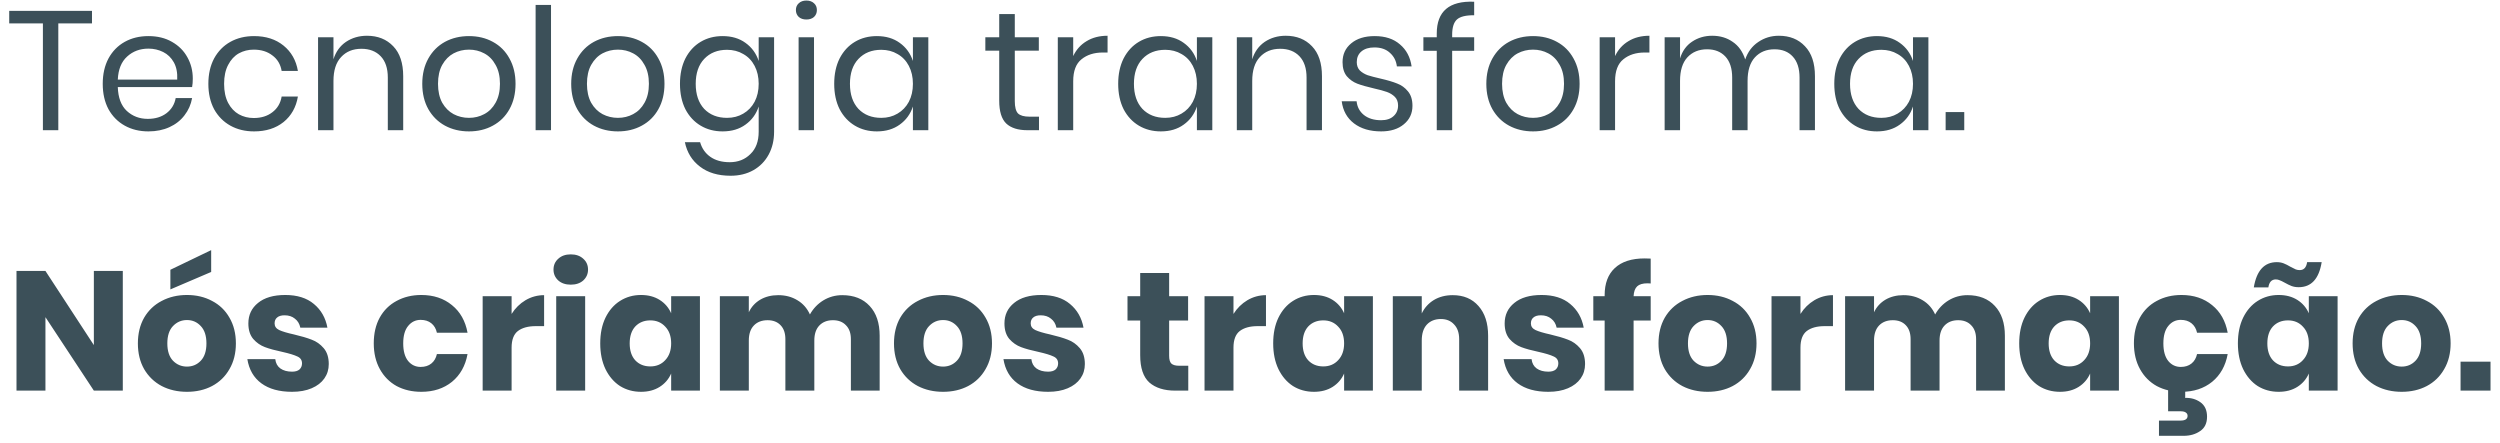 <svg width="192" height="34" viewBox="0 0 192 34" fill="none" xmlns="http://www.w3.org/2000/svg">
<path d="M7.065 0.835V1.797H4.478V10H3.295V1.797H0.708V0.835H7.065ZM14.806 6.035C14.806 6.286 14.789 6.503 14.754 6.685H9.047C9.073 7.5 9.303 8.111 9.736 8.518C10.178 8.925 10.715 9.129 11.348 9.129C11.92 9.129 12.397 8.986 12.778 8.7C13.168 8.405 13.406 8.015 13.493 7.53H14.754C14.667 8.024 14.472 8.466 14.169 8.856C13.874 9.246 13.489 9.549 13.012 9.766C12.535 9.983 11.998 10.091 11.4 10.091C10.715 10.091 10.109 9.944 9.58 9.649C9.051 9.354 8.635 8.934 8.332 8.388C8.037 7.833 7.89 7.183 7.89 6.438C7.89 5.693 8.037 5.043 8.332 4.488C8.635 3.933 9.051 3.509 9.58 3.214C10.109 2.919 10.715 2.772 11.4 2.772C12.093 2.772 12.696 2.919 13.207 3.214C13.727 3.509 14.121 3.903 14.39 4.397C14.667 4.891 14.806 5.437 14.806 6.035ZM13.61 6.113C13.636 5.584 13.549 5.142 13.35 4.787C13.151 4.432 12.878 4.167 12.531 3.994C12.184 3.821 11.807 3.734 11.4 3.734C10.75 3.734 10.204 3.938 9.762 4.345C9.32 4.744 9.082 5.333 9.047 6.113H13.61ZM19.512 2.772C20.422 2.772 21.176 3.015 21.774 3.5C22.372 3.985 22.741 4.635 22.879 5.45H21.631C21.545 4.939 21.306 4.54 20.916 4.254C20.535 3.959 20.058 3.812 19.486 3.812C19.07 3.812 18.689 3.907 18.342 4.098C18.004 4.289 17.731 4.583 17.523 4.982C17.315 5.372 17.211 5.857 17.211 6.438C17.211 7.019 17.315 7.508 17.523 7.907C17.731 8.297 18.004 8.587 18.342 8.778C18.689 8.969 19.07 9.064 19.486 9.064C20.058 9.064 20.535 8.917 20.916 8.622C21.306 8.327 21.545 7.924 21.631 7.413H22.879C22.741 8.236 22.372 8.891 21.774 9.376C21.176 9.853 20.422 10.091 19.512 10.091C18.828 10.091 18.221 9.944 17.692 9.649C17.164 9.354 16.748 8.934 16.444 8.388C16.15 7.833 16.002 7.183 16.002 6.438C16.002 5.693 16.15 5.043 16.444 4.488C16.748 3.933 17.164 3.509 17.692 3.214C18.221 2.919 18.828 2.772 19.512 2.772ZM28.184 2.746C29.017 2.746 29.688 3.015 30.2 3.552C30.711 4.081 30.966 4.848 30.966 5.853V10H29.784V5.957C29.784 5.246 29.602 4.7 29.238 4.319C28.873 3.938 28.38 3.747 27.756 3.747C27.105 3.747 26.585 3.959 26.195 4.384C25.805 4.8 25.61 5.411 25.61 6.217V10H24.427V2.863H25.61V4.553C25.793 3.972 26.113 3.526 26.573 3.214C27.041 2.902 27.578 2.746 28.184 2.746ZM36.018 2.772C36.703 2.772 37.314 2.919 37.851 3.214C38.397 3.509 38.822 3.933 39.125 4.488C39.437 5.043 39.593 5.693 39.593 6.438C39.593 7.183 39.437 7.833 39.125 8.388C38.822 8.934 38.397 9.354 37.851 9.649C37.314 9.944 36.703 10.091 36.018 10.091C35.333 10.091 34.718 9.944 34.172 9.649C33.635 9.354 33.21 8.934 32.898 8.388C32.586 7.833 32.43 7.183 32.43 6.438C32.43 5.693 32.586 5.043 32.898 4.488C33.21 3.933 33.635 3.509 34.172 3.214C34.718 2.919 35.333 2.772 36.018 2.772ZM36.018 3.812C35.593 3.812 35.199 3.907 34.835 4.098C34.48 4.289 34.189 4.583 33.964 4.982C33.747 5.372 33.639 5.857 33.639 6.438C33.639 7.01 33.747 7.495 33.964 7.894C34.189 8.284 34.48 8.574 34.835 8.765C35.199 8.956 35.593 9.051 36.018 9.051C36.443 9.051 36.833 8.956 37.188 8.765C37.552 8.574 37.842 8.284 38.059 7.894C38.284 7.495 38.397 7.01 38.397 6.438C38.397 5.857 38.284 5.372 38.059 4.982C37.842 4.583 37.552 4.289 37.188 4.098C36.833 3.907 36.443 3.812 36.018 3.812ZM42.318 0.38V10H41.135V0.38H42.318ZM47.456 2.772C48.141 2.772 48.752 2.919 49.289 3.214C49.836 3.509 50.26 3.933 50.563 4.488C50.876 5.043 51.032 5.693 51.032 6.438C51.032 7.183 50.876 7.833 50.563 8.388C50.26 8.934 49.836 9.354 49.289 9.649C48.752 9.944 48.141 10.091 47.456 10.091C46.772 10.091 46.157 9.944 45.611 9.649C45.073 9.354 44.648 8.934 44.337 8.388C44.025 7.833 43.868 7.183 43.868 6.438C43.868 5.693 44.025 5.043 44.337 4.488C44.648 3.933 45.073 3.509 45.611 3.214C46.157 2.919 46.772 2.772 47.456 2.772ZM47.456 3.812C47.032 3.812 46.638 3.907 46.273 4.098C45.918 4.289 45.628 4.583 45.403 4.982C45.186 5.372 45.078 5.857 45.078 6.438C45.078 7.01 45.186 7.495 45.403 7.894C45.628 8.284 45.918 8.574 46.273 8.765C46.638 8.956 47.032 9.051 47.456 9.051C47.881 9.051 48.271 8.956 48.627 8.765C48.99 8.574 49.281 8.284 49.498 7.894C49.723 7.495 49.836 7.01 49.836 6.438C49.836 5.857 49.723 5.372 49.498 4.982C49.281 4.583 48.99 4.289 48.627 4.098C48.271 3.907 47.881 3.812 47.456 3.812ZM55.498 2.772C56.191 2.772 56.776 2.945 57.253 3.292C57.738 3.639 58.076 4.102 58.267 4.683V2.863H59.45V10.117C59.45 10.776 59.311 11.361 59.034 11.872C58.757 12.383 58.367 12.782 57.864 13.068C57.361 13.354 56.776 13.497 56.109 13.497C55.147 13.497 54.363 13.263 53.756 12.795C53.149 12.336 52.764 11.712 52.599 10.923H53.769C53.908 11.4 54.168 11.772 54.549 12.041C54.939 12.318 55.437 12.457 56.044 12.457C56.685 12.457 57.214 12.249 57.63 11.833C58.055 11.426 58.267 10.854 58.267 10.117V8.18C58.076 8.761 57.738 9.224 57.253 9.571C56.776 9.918 56.191 10.091 55.498 10.091C54.865 10.091 54.302 9.944 53.808 9.649C53.314 9.354 52.924 8.934 52.638 8.388C52.361 7.833 52.222 7.183 52.222 6.438C52.222 5.693 52.361 5.043 52.638 4.488C52.924 3.933 53.314 3.509 53.808 3.214C54.302 2.919 54.865 2.772 55.498 2.772ZM55.836 3.825C55.108 3.825 54.523 4.059 54.081 4.527C53.648 4.986 53.431 5.623 53.431 6.438C53.431 7.253 53.648 7.894 54.081 8.362C54.523 8.821 55.108 9.051 55.836 9.051C56.304 9.051 56.72 8.943 57.084 8.726C57.457 8.509 57.747 8.206 57.955 7.816C58.163 7.417 58.267 6.958 58.267 6.438C58.267 5.918 58.163 5.459 57.955 5.06C57.747 4.661 57.457 4.358 57.084 4.15C56.72 3.933 56.304 3.825 55.836 3.825ZM61.125 0.77C61.125 0.553 61.199 0.38 61.346 0.25C61.493 0.111 61.688 0.042 61.931 0.042C62.173 0.042 62.368 0.111 62.516 0.25C62.663 0.38 62.737 0.553 62.737 0.77C62.737 0.987 62.663 1.164 62.516 1.303C62.368 1.433 62.173 1.498 61.931 1.498C61.688 1.498 61.493 1.433 61.346 1.303C61.199 1.164 61.125 0.987 61.125 0.77ZM62.516 2.863V10H61.333V2.863H62.516ZM67.343 2.772C68.036 2.772 68.621 2.945 69.098 3.292C69.583 3.639 69.921 4.102 70.112 4.683V2.863H71.295V10H70.112V8.18C69.921 8.761 69.583 9.224 69.098 9.571C68.621 9.918 68.036 10.091 67.343 10.091C66.71 10.091 66.147 9.944 65.653 9.649C65.159 9.354 64.769 8.934 64.483 8.388C64.205 7.833 64.067 7.183 64.067 6.438C64.067 5.693 64.205 5.043 64.483 4.488C64.769 3.933 65.159 3.509 65.653 3.214C66.147 2.919 66.71 2.772 67.343 2.772ZM67.681 3.825C66.953 3.825 66.368 4.059 65.926 4.527C65.492 4.986 65.276 5.623 65.276 6.438C65.276 7.253 65.492 7.894 65.926 8.362C66.368 8.821 66.953 9.051 67.681 9.051C68.149 9.051 68.565 8.943 68.929 8.726C69.301 8.509 69.592 8.206 69.8 7.816C70.008 7.417 70.112 6.958 70.112 6.438C70.112 5.918 70.008 5.459 69.8 5.06C69.592 4.661 69.301 4.358 68.929 4.15C68.565 3.933 68.149 3.825 67.681 3.825ZM79.795 8.96V10H78.911C78.183 10 77.637 9.827 77.273 9.48C76.918 9.133 76.74 8.553 76.74 7.738V3.89H75.674V2.863H76.74V1.082H77.936V2.863H79.782V3.89H77.936V7.764C77.936 8.223 78.019 8.54 78.183 8.713C78.357 8.878 78.651 8.96 79.067 8.96H79.795ZM82.422 4.306C82.656 3.812 82.998 3.431 83.449 3.162C83.9 2.885 84.437 2.746 85.061 2.746V4.033H84.697C84.03 4.033 83.484 4.206 83.059 4.553C82.634 4.891 82.422 5.454 82.422 6.243V10H81.239V2.863H82.422V4.306ZM89.153 2.772C89.847 2.772 90.432 2.945 90.908 3.292C91.394 3.639 91.732 4.102 91.922 4.683V2.863H93.105V10H91.922V8.18C91.732 8.761 91.394 9.224 90.908 9.571C90.432 9.918 89.847 10.091 89.153 10.091C88.521 10.091 87.957 9.944 87.463 9.649C86.969 9.354 86.579 8.934 86.293 8.388C86.016 7.833 85.877 7.183 85.877 6.438C85.877 5.693 86.016 5.043 86.293 4.488C86.579 3.933 86.969 3.509 87.463 3.214C87.957 2.919 88.521 2.772 89.153 2.772ZM89.491 3.825C88.763 3.825 88.178 4.059 87.736 4.527C87.303 4.986 87.086 5.623 87.086 6.438C87.086 7.253 87.303 7.894 87.736 8.362C88.178 8.821 88.763 9.051 89.491 9.051C89.959 9.051 90.375 8.943 90.739 8.726C91.112 8.509 91.402 8.206 91.61 7.816C91.818 7.417 91.922 6.958 91.922 6.438C91.922 5.918 91.818 5.459 91.61 5.06C91.402 4.661 91.112 4.358 90.739 4.15C90.375 3.933 89.959 3.825 89.491 3.825ZM98.745 2.746C99.577 2.746 100.249 3.015 100.76 3.552C101.271 4.081 101.527 4.848 101.527 5.853V10H100.344V5.957C100.344 5.246 100.162 4.7 99.798 4.319C99.434 3.938 98.94 3.747 98.316 3.747C97.666 3.747 97.146 3.959 96.756 4.384C96.366 4.8 96.171 5.411 96.171 6.217V10H94.988V2.863H96.171V4.553C96.353 3.972 96.674 3.526 97.133 3.214C97.601 2.902 98.138 2.746 98.745 2.746ZM105.578 2.772C106.384 2.772 107.029 2.984 107.515 3.409C108.009 3.825 108.308 4.388 108.412 5.099H107.281C107.229 4.674 107.051 4.328 106.748 4.059C106.453 3.782 106.054 3.643 105.552 3.643C105.127 3.643 104.793 3.747 104.551 3.955C104.317 4.154 104.2 4.427 104.2 4.774C104.2 5.034 104.278 5.246 104.434 5.411C104.598 5.567 104.798 5.688 105.032 5.775C105.274 5.853 105.604 5.94 106.02 6.035C106.548 6.156 106.973 6.282 107.294 6.412C107.623 6.533 107.9 6.733 108.126 7.01C108.36 7.287 108.477 7.66 108.477 8.128C108.477 8.709 108.256 9.181 107.814 9.545C107.38 9.909 106.8 10.091 106.072 10.091C105.222 10.091 104.529 9.887 103.992 9.48C103.454 9.073 103.138 8.505 103.043 7.777H104.187C104.23 8.21 104.416 8.561 104.746 8.83C105.084 9.099 105.526 9.233 106.072 9.233C106.479 9.233 106.795 9.129 107.021 8.921C107.255 8.713 107.372 8.44 107.372 8.102C107.372 7.825 107.289 7.604 107.125 7.439C106.96 7.274 106.756 7.149 106.514 7.062C106.271 6.975 105.937 6.884 105.513 6.789C104.984 6.668 104.559 6.546 104.239 6.425C103.927 6.304 103.658 6.113 103.433 5.853C103.216 5.584 103.108 5.225 103.108 4.774C103.108 4.176 103.329 3.695 103.771 3.331C104.213 2.958 104.815 2.772 105.578 2.772ZM113.216 1.173C112.584 1.164 112.142 1.273 111.89 1.498C111.648 1.723 111.526 2.113 111.526 2.668V2.863H113.216V3.903H111.526V10H110.343V3.903H109.316V2.863H110.343V2.577C110.343 0.87 111.301 0.055 113.216 0.133V1.173ZM117.738 2.772C118.422 2.772 119.033 2.919 119.571 3.214C120.117 3.509 120.541 3.933 120.845 4.488C121.157 5.043 121.313 5.693 121.313 6.438C121.313 7.183 121.157 7.833 120.845 8.388C120.541 8.934 120.117 9.354 119.571 9.649C119.033 9.944 118.422 10.091 117.738 10.091C117.053 10.091 116.438 9.944 115.892 9.649C115.354 9.354 114.93 8.934 114.618 8.388C114.306 7.833 114.15 7.183 114.15 6.438C114.15 5.693 114.306 5.043 114.618 4.488C114.93 3.933 115.354 3.509 115.892 3.214C116.438 2.919 117.053 2.772 117.738 2.772ZM117.738 3.812C117.313 3.812 116.919 3.907 116.555 4.098C116.199 4.289 115.909 4.583 115.684 4.982C115.467 5.372 115.359 5.857 115.359 6.438C115.359 7.01 115.467 7.495 115.684 7.894C115.909 8.284 116.199 8.574 116.555 8.765C116.919 8.956 117.313 9.051 117.738 9.051C118.162 9.051 118.552 8.956 118.908 8.765C119.272 8.574 119.562 8.284 119.779 7.894C120.004 7.495 120.117 7.01 120.117 6.438C120.117 5.857 120.004 5.372 119.779 4.982C119.562 4.583 119.272 4.289 118.908 4.098C118.552 3.907 118.162 3.812 117.738 3.812ZM124.037 4.306C124.271 3.812 124.614 3.431 125.064 3.162C125.515 2.885 126.052 2.746 126.676 2.746V4.033H126.312C125.645 4.033 125.099 4.206 124.674 4.553C124.25 4.891 124.037 5.454 124.037 6.243V10H122.854V2.863H124.037V4.306ZM136.619 2.746C137.451 2.746 138.118 3.015 138.621 3.552C139.132 4.081 139.388 4.848 139.388 5.853V10H138.205V5.957C138.205 5.255 138.031 4.718 137.685 4.345C137.347 3.972 136.879 3.786 136.281 3.786C135.657 3.786 135.154 3.994 134.773 4.41C134.4 4.817 134.214 5.42 134.214 6.217V10H133.031V5.957C133.031 5.255 132.857 4.718 132.511 4.345C132.164 3.972 131.696 3.786 131.107 3.786C130.474 3.786 129.967 3.994 129.586 4.41C129.213 4.817 129.027 5.42 129.027 6.217V10H127.844V2.863H129.027V4.488C129.2 3.925 129.508 3.496 129.95 3.201C130.4 2.898 130.916 2.746 131.497 2.746C132.103 2.746 132.628 2.902 133.07 3.214C133.52 3.517 133.841 3.968 134.032 4.566C134.231 3.985 134.565 3.539 135.033 3.227C135.501 2.906 136.029 2.746 136.619 2.746ZM144.149 2.772C144.843 2.772 145.428 2.945 145.904 3.292C146.39 3.639 146.728 4.102 146.918 4.683V2.863H148.101V10H146.918V8.18C146.728 8.761 146.39 9.224 145.904 9.571C145.428 9.918 144.843 10.091 144.149 10.091C143.517 10.091 142.953 9.944 142.459 9.649C141.965 9.354 141.575 8.934 141.289 8.388C141.012 7.833 140.873 7.183 140.873 6.438C140.873 5.693 141.012 5.043 141.289 4.488C141.575 3.933 141.965 3.509 142.459 3.214C142.953 2.919 143.517 2.772 144.149 2.772ZM144.487 3.825C143.759 3.825 143.174 4.059 142.732 4.527C142.299 4.986 142.082 5.623 142.082 6.438C142.082 7.253 142.299 7.894 142.732 8.362C143.174 8.821 143.759 9.051 144.487 9.051C144.955 9.051 145.371 8.943 145.735 8.726C146.108 8.509 146.398 8.206 146.606 7.816C146.814 7.417 146.918 6.958 146.918 6.438C146.918 5.918 146.814 5.459 146.606 5.06C146.398 4.661 146.108 4.358 145.735 4.15C145.371 3.933 144.955 3.825 144.487 3.825ZM150.855 8.609V10H149.425V8.609H150.855ZM9.431 30H7.208L3.49 24.358V30H1.267V20.809H3.49L7.208 26.503V20.809H9.431V30ZM14.359 22.655C15.079 22.655 15.72 22.807 16.283 23.11C16.855 23.405 17.302 23.834 17.622 24.397C17.952 24.96 18.116 25.619 18.116 26.373C18.116 27.127 17.952 27.786 17.622 28.349C17.302 28.912 16.855 29.346 16.283 29.649C15.72 29.944 15.079 30.091 14.359 30.091C13.64 30.091 12.994 29.944 12.422 29.649C11.85 29.346 11.4 28.912 11.07 28.349C10.75 27.786 10.589 27.127 10.589 26.373C10.589 25.619 10.75 24.96 11.07 24.397C11.4 23.834 11.85 23.405 12.422 23.11C12.994 22.807 13.64 22.655 14.359 22.655ZM14.359 24.579C13.935 24.579 13.575 24.735 13.28 25.047C12.994 25.35 12.851 25.792 12.851 26.373C12.851 26.954 12.994 27.396 13.28 27.699C13.575 28.002 13.935 28.154 14.359 28.154C14.784 28.154 15.139 28.002 15.425 27.699C15.711 27.396 15.854 26.954 15.854 26.373C15.854 25.792 15.711 25.35 15.425 25.047C15.139 24.735 14.784 24.579 14.359 24.579ZM16.218 20.887L13.085 22.226V20.718L16.218 19.21V20.887ZM21.908 22.655C22.827 22.655 23.559 22.885 24.105 23.344C24.66 23.803 25.006 24.41 25.145 25.164H23.065C23.004 24.869 22.866 24.64 22.649 24.475C22.441 24.302 22.177 24.215 21.856 24.215C21.605 24.215 21.414 24.271 21.284 24.384C21.154 24.488 21.089 24.64 21.089 24.839C21.089 25.064 21.206 25.233 21.44 25.346C21.683 25.459 22.06 25.571 22.571 25.684C23.126 25.814 23.581 25.948 23.936 26.087C24.291 26.217 24.599 26.434 24.859 26.737C25.119 27.04 25.249 27.448 25.249 27.959C25.249 28.375 25.136 28.743 24.911 29.064C24.686 29.385 24.361 29.636 23.936 29.818C23.511 30 23.009 30.091 22.428 30.091C21.449 30.091 20.664 29.874 20.075 29.441C19.486 29.008 19.126 28.388 18.996 27.582H21.141C21.176 27.894 21.306 28.132 21.531 28.297C21.765 28.462 22.064 28.544 22.428 28.544C22.679 28.544 22.87 28.488 23 28.375C23.13 28.254 23.195 28.098 23.195 27.907C23.195 27.656 23.074 27.478 22.831 27.374C22.597 27.261 22.211 27.144 21.674 27.023C21.137 26.91 20.695 26.789 20.348 26.659C20.001 26.529 19.702 26.321 19.451 26.035C19.2 25.74 19.074 25.342 19.074 24.839C19.074 24.189 19.321 23.665 19.815 23.266C20.309 22.859 21.007 22.655 21.908 22.655ZM32.358 22.655C33.294 22.655 34.079 22.915 34.711 23.435C35.344 23.946 35.743 24.653 35.907 25.554H33.554C33.485 25.242 33.342 24.999 33.125 24.826C32.909 24.653 32.636 24.566 32.306 24.566C31.916 24.566 31.596 24.722 31.344 25.034C31.093 25.337 30.967 25.784 30.967 26.373C30.967 26.962 31.093 27.413 31.344 27.725C31.596 28.028 31.916 28.18 32.306 28.18C32.636 28.18 32.909 28.093 33.125 27.92C33.342 27.747 33.485 27.504 33.554 27.192H35.907C35.743 28.093 35.344 28.804 34.711 29.324C34.079 29.835 33.294 30.091 32.358 30.091C31.648 30.091 31.015 29.944 30.46 29.649C29.914 29.346 29.485 28.912 29.173 28.349C28.861 27.786 28.705 27.127 28.705 26.373C28.705 25.61 28.857 24.952 29.16 24.397C29.472 23.834 29.906 23.405 30.46 23.11C31.015 22.807 31.648 22.655 32.358 22.655ZM39.291 24.111C39.568 23.669 39.923 23.318 40.357 23.058C40.799 22.798 41.275 22.668 41.787 22.668V25.047H41.15C40.56 25.047 40.101 25.173 39.772 25.424C39.451 25.675 39.291 26.1 39.291 26.698V30H37.068V22.746H39.291V24.111ZM42.509 20.705C42.509 20.367 42.63 20.09 42.873 19.873C43.116 19.648 43.437 19.535 43.835 19.535C44.234 19.535 44.554 19.648 44.797 19.873C45.04 20.09 45.161 20.367 45.161 20.705C45.161 21.034 45.04 21.312 44.797 21.537C44.554 21.754 44.234 21.862 43.835 21.862C43.437 21.862 43.116 21.754 42.873 21.537C42.63 21.312 42.509 21.034 42.509 20.705ZM44.94 22.746V30H42.717V22.746H44.94ZM49.231 22.655C49.786 22.655 50.262 22.781 50.661 23.032C51.06 23.283 51.354 23.626 51.545 24.059V22.746H53.755V30H51.545V28.687C51.354 29.12 51.06 29.463 50.661 29.714C50.262 29.965 49.786 30.091 49.231 30.091C48.633 30.091 48.096 29.944 47.619 29.649C47.151 29.346 46.778 28.912 46.501 28.349C46.232 27.786 46.098 27.127 46.098 26.373C46.098 25.61 46.232 24.952 46.501 24.397C46.778 23.834 47.151 23.405 47.619 23.11C48.096 22.807 48.633 22.655 49.231 22.655ZM49.946 24.605C49.469 24.605 49.084 24.761 48.789 25.073C48.503 25.385 48.36 25.818 48.36 26.373C48.36 26.928 48.503 27.361 48.789 27.673C49.084 27.985 49.469 28.141 49.946 28.141C50.414 28.141 50.795 27.981 51.09 27.66C51.393 27.339 51.545 26.91 51.545 26.373C51.545 25.827 51.393 25.398 51.09 25.086C50.795 24.765 50.414 24.605 49.946 24.605ZM64.685 22.668C65.577 22.668 66.279 22.945 66.791 23.5C67.302 24.046 67.558 24.809 67.558 25.788V30H65.348V26.048C65.348 25.589 65.222 25.233 64.971 24.982C64.728 24.722 64.394 24.592 63.97 24.592C63.528 24.592 63.177 24.731 62.917 25.008C62.665 25.277 62.54 25.658 62.54 26.152V30H60.317V26.048C60.317 25.589 60.195 25.233 59.953 24.982C59.71 24.722 59.376 24.592 58.952 24.592C58.51 24.592 58.159 24.726 57.899 24.995C57.639 25.264 57.509 25.649 57.509 26.152V30H55.286V22.746H57.509V23.981C57.699 23.574 57.99 23.253 58.38 23.019C58.778 22.785 59.242 22.668 59.771 22.668C60.325 22.668 60.815 22.798 61.24 23.058C61.664 23.309 61.985 23.673 62.202 24.15C62.453 23.699 62.795 23.34 63.229 23.071C63.671 22.802 64.156 22.668 64.685 22.668ZM72.428 22.655C73.147 22.655 73.788 22.807 74.352 23.11C74.924 23.405 75.37 23.834 75.691 24.397C76.02 24.96 76.185 25.619 76.185 26.373C76.185 27.127 76.02 27.786 75.691 28.349C75.37 28.912 74.924 29.346 74.352 29.649C73.788 29.944 73.147 30.091 72.428 30.091C71.708 30.091 71.063 29.944 70.491 29.649C69.919 29.346 69.468 28.912 69.139 28.349C68.818 27.786 68.658 27.127 68.658 26.373C68.658 25.619 68.818 24.96 69.139 24.397C69.468 23.834 69.919 23.405 70.491 23.11C71.063 22.807 71.708 22.655 72.428 22.655ZM72.428 24.579C72.003 24.579 71.643 24.735 71.349 25.047C71.063 25.35 70.92 25.792 70.92 26.373C70.92 26.954 71.063 27.396 71.349 27.699C71.643 28.002 72.003 28.154 72.428 28.154C72.852 28.154 73.208 28.002 73.494 27.699C73.78 27.396 73.923 26.954 73.923 26.373C73.923 25.792 73.78 25.35 73.494 25.047C73.208 24.735 72.852 24.579 72.428 24.579ZM79.976 22.655C80.895 22.655 81.627 22.885 82.173 23.344C82.728 23.803 83.075 24.41 83.213 25.164H81.133C81.073 24.869 80.934 24.64 80.717 24.475C80.509 24.302 80.245 24.215 79.924 24.215C79.673 24.215 79.482 24.271 79.352 24.384C79.222 24.488 79.157 24.64 79.157 24.839C79.157 25.064 79.274 25.233 79.508 25.346C79.751 25.459 80.128 25.571 80.639 25.684C81.194 25.814 81.649 25.948 82.004 26.087C82.36 26.217 82.667 26.434 82.927 26.737C83.187 27.04 83.317 27.448 83.317 27.959C83.317 28.375 83.205 28.743 82.979 29.064C82.754 29.385 82.429 29.636 82.004 29.818C81.58 30 81.077 30.091 80.496 30.091C79.517 30.091 78.733 29.874 78.143 29.441C77.554 29.008 77.194 28.388 77.064 27.582H79.209C79.244 27.894 79.374 28.132 79.599 28.297C79.833 28.462 80.132 28.544 80.496 28.544C80.748 28.544 80.938 28.488 81.068 28.375C81.198 28.254 81.263 28.098 81.263 27.907C81.263 27.656 81.142 27.478 80.899 27.374C80.665 27.261 80.28 27.144 79.742 27.023C79.205 26.91 78.763 26.789 78.416 26.659C78.07 26.529 77.771 26.321 77.519 26.035C77.268 25.74 77.142 25.342 77.142 24.839C77.142 24.189 77.389 23.665 77.883 23.266C78.377 22.859 79.075 22.655 79.976 22.655ZM91.259 28.089V30H90.258C89.409 30 88.746 29.792 88.269 29.376C87.801 28.951 87.567 28.254 87.567 27.283V24.618H86.592V22.746H87.567V20.965H89.79V22.746H91.246V24.618H89.79V27.322C89.79 27.608 89.846 27.807 89.959 27.92C90.08 28.033 90.279 28.089 90.557 28.089H91.259ZM94.731 24.111C95.008 23.669 95.364 23.318 95.797 23.058C96.239 22.798 96.716 22.668 97.227 22.668V25.047H96.59C96.001 25.047 95.541 25.173 95.212 25.424C94.891 25.675 94.731 26.1 94.731 26.698V30H92.508V22.746H94.731V24.111ZM100.914 22.655C101.468 22.655 101.945 22.781 102.344 23.032C102.742 23.283 103.037 23.626 103.228 24.059V22.746H105.438V30H103.228V28.687C103.037 29.12 102.742 29.463 102.344 29.714C101.945 29.965 101.468 30.091 100.914 30.091C100.316 30.091 99.778 29.944 99.302 29.649C98.834 29.346 98.461 28.912 98.184 28.349C97.915 27.786 97.781 27.127 97.781 26.373C97.781 25.61 97.915 24.952 98.184 24.397C98.461 23.834 98.834 23.405 99.302 23.11C99.778 22.807 100.316 22.655 100.914 22.655ZM101.629 24.605C101.152 24.605 100.766 24.761 100.472 25.073C100.186 25.385 100.043 25.818 100.043 26.373C100.043 26.928 100.186 27.361 100.472 27.673C100.766 27.985 101.152 28.141 101.629 28.141C102.097 28.141 102.478 27.981 102.773 27.66C103.076 27.339 103.228 26.91 103.228 26.373C103.228 25.827 103.076 25.398 102.773 25.086C102.478 24.765 102.097 24.605 101.629 24.605ZM111.57 22.668C112.402 22.668 113.061 22.945 113.546 23.5C114.04 24.055 114.287 24.817 114.287 25.788V30H112.064V26.048C112.064 25.563 111.934 25.186 111.674 24.917C111.423 24.64 111.085 24.501 110.66 24.501C110.21 24.501 109.85 24.644 109.581 24.93C109.321 25.216 109.191 25.623 109.191 26.152V30H106.968V22.746H109.191V24.072C109.399 23.639 109.707 23.296 110.114 23.045C110.53 22.794 111.016 22.668 111.57 22.668ZM118.392 22.655C119.311 22.655 120.043 22.885 120.589 23.344C121.144 23.803 121.491 24.41 121.629 25.164H119.549C119.489 24.869 119.35 24.64 119.133 24.475C118.925 24.302 118.661 24.215 118.34 24.215C118.089 24.215 117.898 24.271 117.768 24.384C117.638 24.488 117.573 24.64 117.573 24.839C117.573 25.064 117.69 25.233 117.924 25.346C118.167 25.459 118.544 25.571 119.055 25.684C119.61 25.814 120.065 25.948 120.42 26.087C120.776 26.217 121.083 26.434 121.343 26.737C121.603 27.04 121.733 27.448 121.733 27.959C121.733 28.375 121.621 28.743 121.395 29.064C121.17 29.385 120.845 29.636 120.42 29.818C119.996 30 119.493 30.091 118.912 30.091C117.933 30.091 117.149 29.874 116.559 29.441C115.97 29.008 115.61 28.388 115.48 27.582H117.625C117.66 27.894 117.79 28.132 118.015 28.297C118.249 28.462 118.548 28.544 118.912 28.544C119.164 28.544 119.354 28.488 119.484 28.375C119.614 28.254 119.679 28.098 119.679 27.907C119.679 27.656 119.558 27.478 119.315 27.374C119.081 27.261 118.696 27.144 118.158 27.023C117.621 26.91 117.179 26.789 116.832 26.659C116.486 26.529 116.187 26.321 115.935 26.035C115.684 25.74 115.558 25.342 115.558 24.839C115.558 24.189 115.805 23.665 116.299 23.266C116.793 22.859 117.491 22.655 118.392 22.655ZM126.526 21.758C126.162 21.758 125.898 21.836 125.733 21.992C125.569 22.148 125.478 22.399 125.46 22.746H126.773V24.618H125.46V30H123.237V24.618H122.366V22.746H123.237V22.668C123.237 21.767 123.497 21.073 124.017 20.588C124.546 20.094 125.309 19.847 126.305 19.847C126.513 19.847 126.669 19.851 126.773 19.86V21.771L126.526 21.758ZM131.143 22.655C131.863 22.655 132.504 22.807 133.067 23.11C133.639 23.405 134.086 23.834 134.406 24.397C134.736 24.96 134.9 25.619 134.9 26.373C134.9 27.127 134.736 27.786 134.406 28.349C134.086 28.912 133.639 29.346 133.067 29.649C132.504 29.944 131.863 30.091 131.143 30.091C130.424 30.091 129.778 29.944 129.206 29.649C128.634 29.346 128.184 28.912 127.854 28.349C127.534 27.786 127.373 27.127 127.373 26.373C127.373 25.619 127.534 24.96 127.854 24.397C128.184 23.834 128.634 23.405 129.206 23.11C129.778 22.807 130.424 22.655 131.143 22.655ZM131.143 24.579C130.719 24.579 130.359 24.735 130.064 25.047C129.778 25.35 129.635 25.792 129.635 26.373C129.635 26.954 129.778 27.396 130.064 27.699C130.359 28.002 130.719 28.154 131.143 28.154C131.568 28.154 131.923 28.002 132.209 27.699C132.495 27.396 132.638 26.954 132.638 26.373C132.638 25.792 132.495 25.35 132.209 25.047C131.923 24.735 131.568 24.579 131.143 24.579ZM138.276 24.111C138.553 23.669 138.909 23.318 139.342 23.058C139.784 22.798 140.261 22.668 140.772 22.668V25.047H140.135C139.546 25.047 139.086 25.173 138.757 25.424C138.436 25.675 138.276 26.1 138.276 26.698V30H136.053V22.746H138.276V24.111ZM151.102 22.668C151.994 22.668 152.696 22.945 153.208 23.5C153.719 24.046 153.975 24.809 153.975 25.788V30H151.765V26.048C151.765 25.589 151.639 25.233 151.388 24.982C151.145 24.722 150.811 24.592 150.387 24.592C149.945 24.592 149.594 24.731 149.334 25.008C149.082 25.277 148.957 25.658 148.957 26.152V30H146.734V26.048C146.734 25.589 146.612 25.233 146.37 24.982C146.127 24.722 145.793 24.592 145.369 24.592C144.927 24.592 144.576 24.726 144.316 24.995C144.056 25.264 143.926 25.649 143.926 26.152V30H141.703V22.746H143.926V23.981C144.116 23.574 144.407 23.253 144.797 23.019C145.195 22.785 145.659 22.668 146.188 22.668C146.742 22.668 147.232 22.798 147.657 23.058C148.081 23.309 148.402 23.673 148.619 24.15C148.87 23.699 149.212 23.34 149.646 23.071C150.088 22.802 150.573 22.668 151.102 22.668ZM158.208 22.655C158.762 22.655 159.239 22.781 159.638 23.032C160.036 23.283 160.331 23.626 160.522 24.059V22.746H162.732V30H160.522V28.687C160.331 29.12 160.036 29.463 159.638 29.714C159.239 29.965 158.762 30.091 158.208 30.091C157.61 30.091 157.072 29.944 156.596 29.649C156.128 29.346 155.755 28.912 155.478 28.349C155.209 27.786 155.075 27.127 155.075 26.373C155.075 25.61 155.209 24.952 155.478 24.397C155.755 23.834 156.128 23.405 156.596 23.11C157.072 22.807 157.61 22.655 158.208 22.655ZM158.923 24.605C158.446 24.605 158.06 24.761 157.766 25.073C157.48 25.385 157.337 25.818 157.337 26.373C157.337 26.928 157.48 27.361 157.766 27.673C158.06 27.985 158.446 28.141 158.923 28.141C159.391 28.141 159.772 27.981 160.067 27.66C160.37 27.339 160.522 26.91 160.522 26.373C160.522 25.827 160.37 25.398 160.067 25.086C159.772 24.765 159.391 24.605 158.923 24.605ZM167.538 22.655C168.474 22.655 169.258 22.915 169.891 23.435C170.524 23.946 170.922 24.653 171.087 25.554H168.734C168.665 25.242 168.522 24.999 168.305 24.826C168.088 24.653 167.815 24.566 167.486 24.566C167.096 24.566 166.775 24.722 166.524 25.034C166.273 25.337 166.147 25.784 166.147 26.373C166.147 26.962 166.273 27.413 166.524 27.725C166.775 28.028 167.096 28.18 167.486 28.18C167.815 28.18 168.088 28.093 168.305 27.92C168.522 27.747 168.665 27.504 168.734 27.192H171.087C170.922 28.093 170.524 28.804 169.891 29.324C169.258 29.835 168.474 30.091 167.538 30.091C166.827 30.091 166.195 29.944 165.64 29.649C165.094 29.346 164.665 28.912 164.353 28.349C164.041 27.786 163.885 27.127 163.885 26.373C163.885 25.61 164.037 24.952 164.34 24.397C164.652 23.834 165.085 23.405 165.64 23.11C166.195 22.807 166.827 22.655 167.538 22.655ZM167.824 30.559C168.257 30.542 168.643 30.65 168.981 30.884C169.328 31.127 169.501 31.499 169.501 32.002C169.501 32.505 169.323 32.873 168.968 33.107C168.621 33.35 168.197 33.471 167.694 33.471H165.809V32.301H167.46C167.824 32.301 168.006 32.18 168.006 31.937C168.006 31.824 167.958 31.738 167.863 31.677C167.776 31.616 167.642 31.586 167.46 31.586H166.511V29.909H167.824V30.559ZM175.003 22.655C175.558 22.655 176.035 22.781 176.433 23.032C176.832 23.283 177.127 23.626 177.317 24.059V22.746H179.527V30H177.317V28.687C177.127 29.12 176.832 29.463 176.433 29.714C176.035 29.965 175.558 30.091 175.003 30.091C174.405 30.091 173.868 29.944 173.391 29.649C172.923 29.346 172.551 28.912 172.273 28.349C172.005 27.786 171.87 27.127 171.87 26.373C171.87 25.61 172.005 24.952 172.273 24.397C172.551 23.834 172.923 23.405 173.391 23.11C173.868 22.807 174.405 22.655 175.003 22.655ZM175.718 24.605C175.242 24.605 174.856 24.761 174.561 25.073C174.275 25.385 174.132 25.818 174.132 26.373C174.132 26.928 174.275 27.361 174.561 27.673C174.856 27.985 175.242 28.141 175.718 28.141C176.186 28.141 176.568 27.981 176.862 27.66C177.166 27.339 177.317 26.91 177.317 26.373C177.317 25.827 177.166 25.398 176.862 25.086C176.568 24.765 176.186 24.605 175.718 24.605ZM174.86 20.133C175.051 20.133 175.224 20.163 175.38 20.224C175.536 20.285 175.71 20.371 175.9 20.484C176.082 20.579 176.221 20.649 176.316 20.692C176.412 20.727 176.511 20.744 176.615 20.744C176.936 20.744 177.127 20.54 177.187 20.133H178.305C178.097 21.416 177.508 22.057 176.537 22.057C176.338 22.057 176.156 22.027 175.991 21.966C175.835 21.905 175.658 21.819 175.458 21.706C175.302 21.619 175.177 21.559 175.081 21.524C174.986 21.481 174.886 21.459 174.782 21.459C174.462 21.459 174.271 21.663 174.21 22.07H173.092C173.309 20.779 173.898 20.133 174.86 20.133ZM184.451 22.655C185.17 22.655 185.812 22.807 186.375 23.11C186.947 23.405 187.393 23.834 187.714 24.397C188.043 24.96 188.208 25.619 188.208 26.373C188.208 27.127 188.043 27.786 187.714 28.349C187.393 28.912 186.947 29.346 186.375 29.649C185.812 29.944 185.17 30.091 184.451 30.091C183.732 30.091 183.086 29.944 182.514 29.649C181.942 29.346 181.491 28.912 181.162 28.349C180.841 27.786 180.681 27.127 180.681 26.373C180.681 25.619 180.841 24.96 181.162 24.397C181.491 23.834 181.942 23.405 182.514 23.11C183.086 22.807 183.732 22.655 184.451 22.655ZM184.451 24.579C184.026 24.579 183.667 24.735 183.372 25.047C183.086 25.35 182.943 25.792 182.943 26.373C182.943 26.954 183.086 27.396 183.372 27.699C183.667 28.002 184.026 28.154 184.451 28.154C184.876 28.154 185.231 28.002 185.517 27.699C185.803 27.396 185.946 26.954 185.946 26.373C185.946 25.792 185.803 25.35 185.517 25.047C185.231 24.735 184.876 24.579 184.451 24.579ZM191.272 27.777V30H188.971V27.777H191.272Z" fill="#3C5059"/>
</svg>
